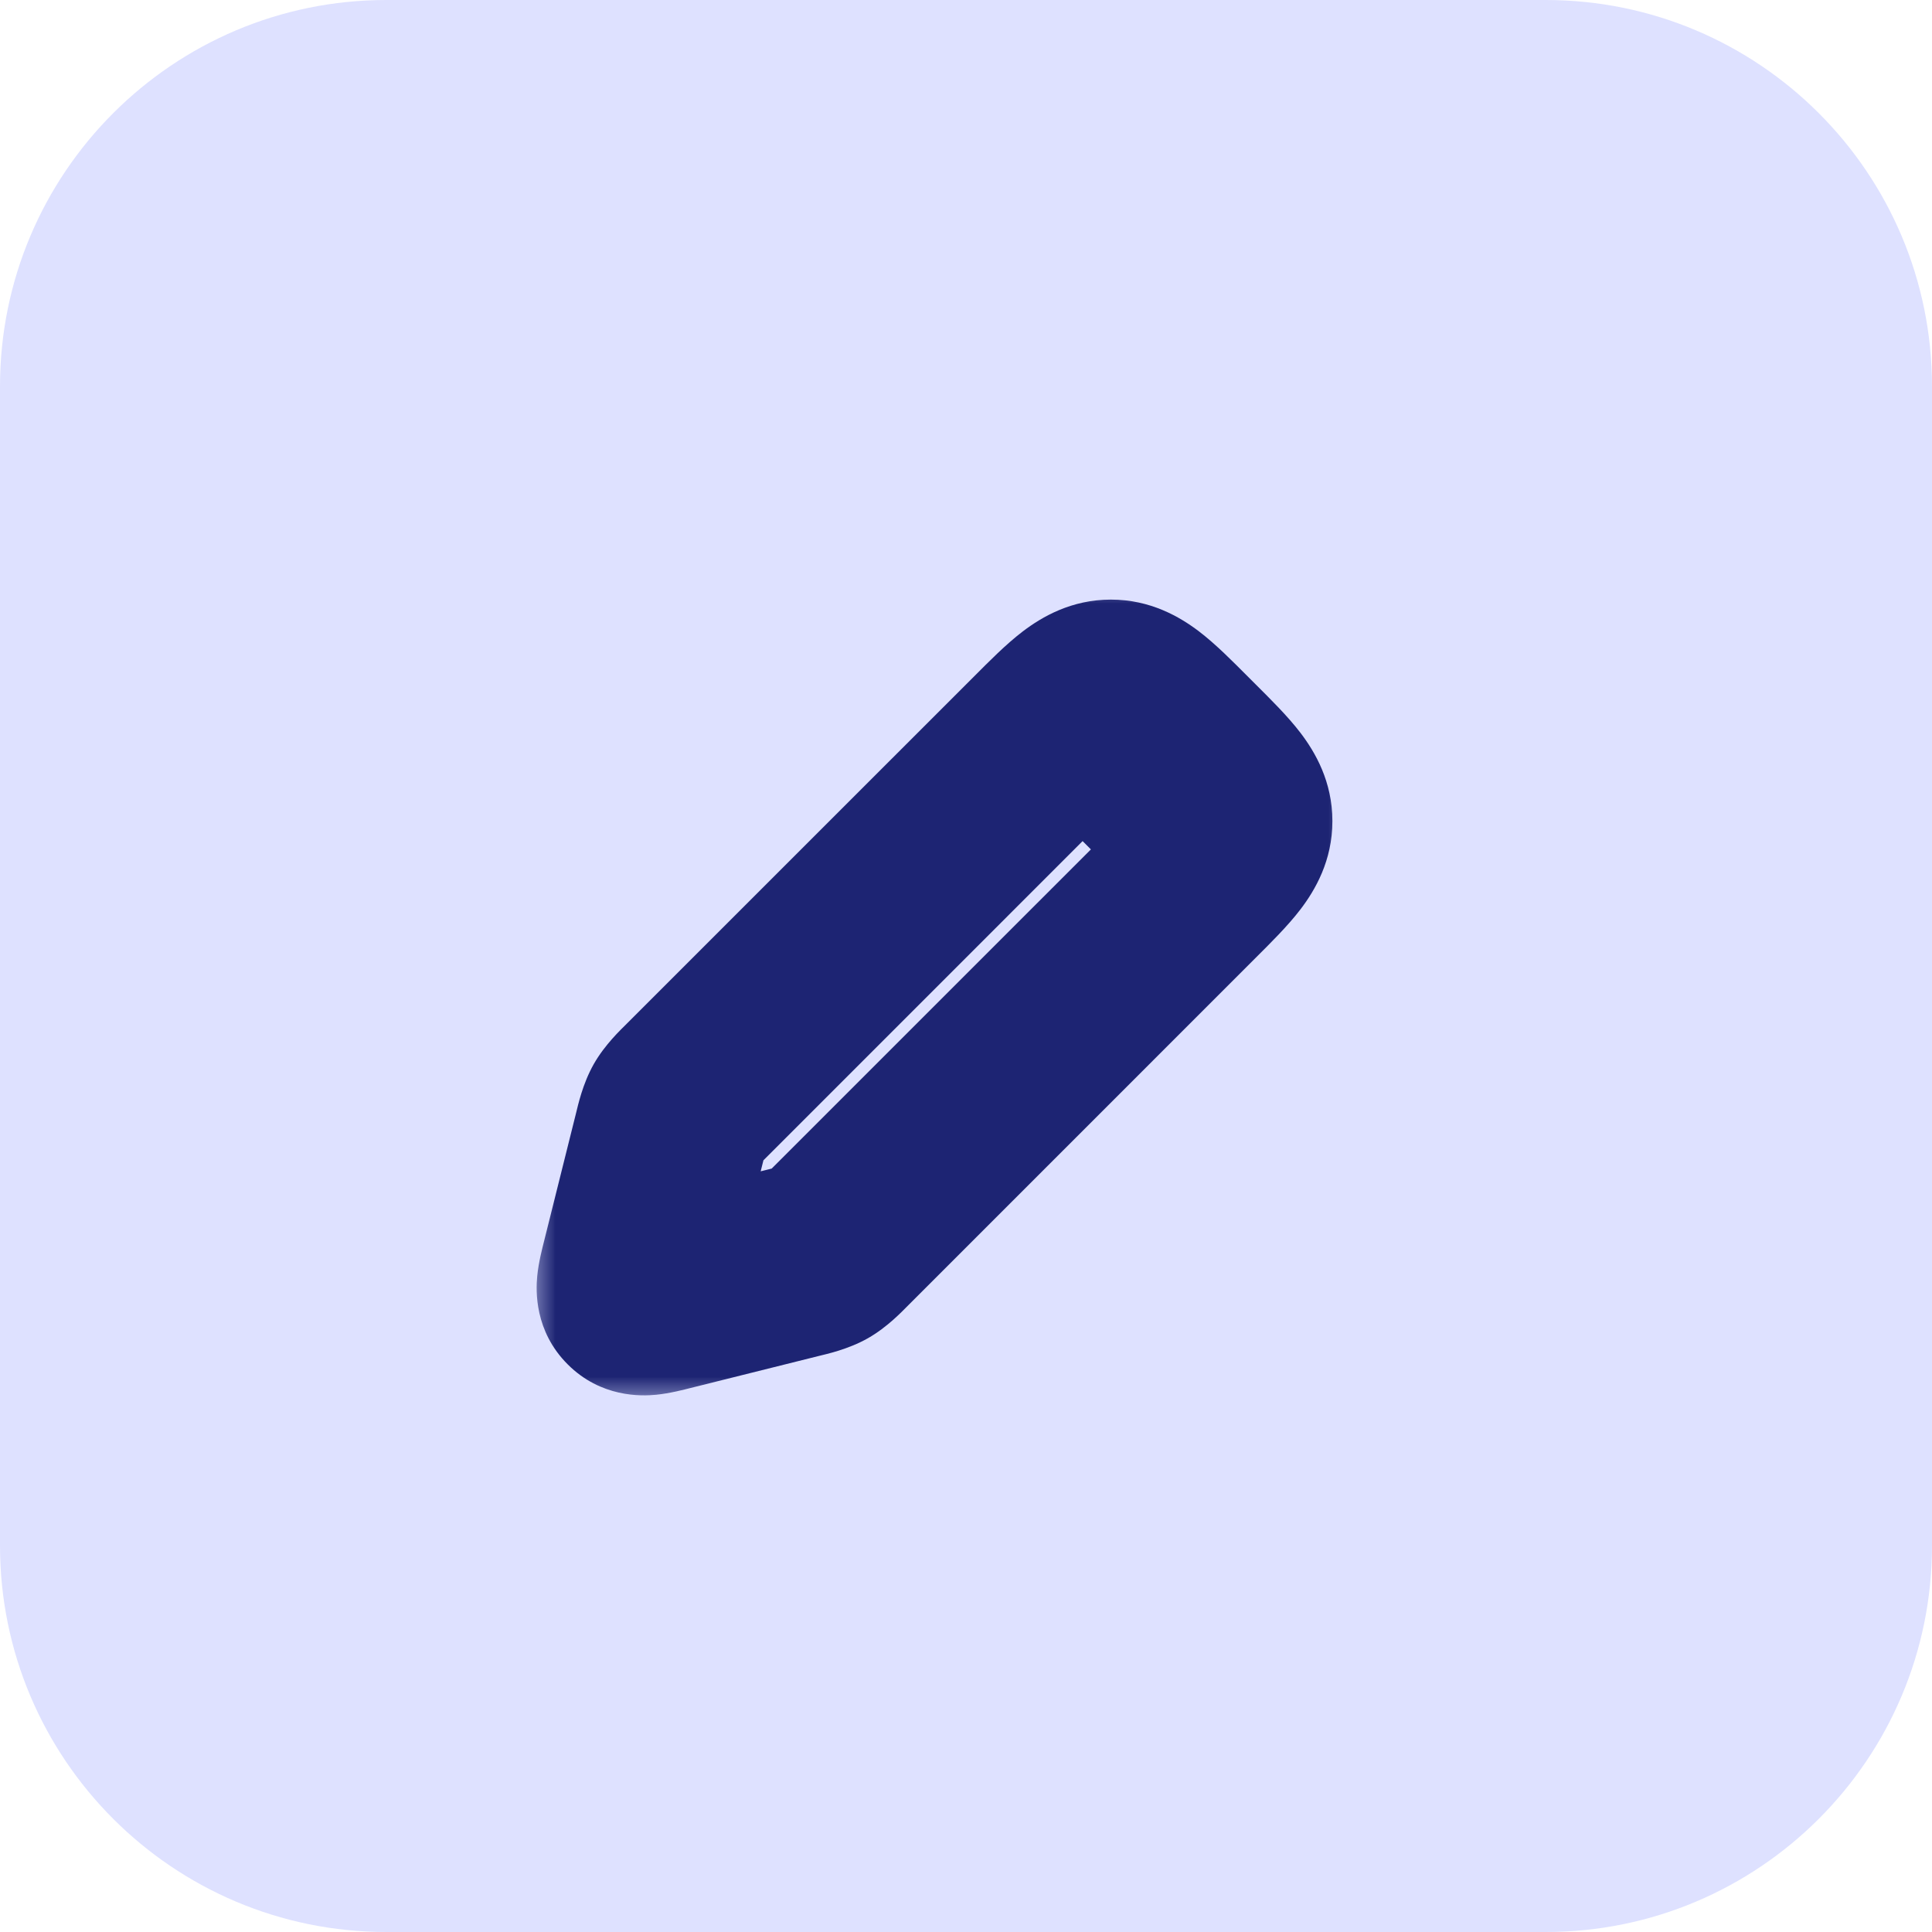<svg width="40" height="40" viewBox="0 0 40 40" fill="none" xmlns="http://www.w3.org/2000/svg">
<path d="M0 8C0 3.582 3.582 0 8 0H32C36.418 0 40 3.582 40 8V32C40 36.418 36.418 40 32 40H8C3.582 40 0 36.418 0 32V8Z" fill="#DEE1FF"/>
<mask id="path-2-outside-1_2360_1694" maskUnits="userSpaceOnUse" x="11" y="12" width="17" height="17" fill="black">
<rect fill="white" x="11" y="12" width="17" height="17"/>
<path d="M21.586 15.414L14.392 22.608C14.197 22.803 14.1 22.9 14.033 23.019C13.966 23.137 13.932 23.27 13.866 23.537L13.202 26.192C13.112 26.553 13.067 26.733 13.167 26.833C13.267 26.933 13.447 26.888 13.808 26.798L13.809 26.798L16.463 26.134C16.73 26.068 16.863 26.034 16.981 25.967C17.1 25.9 17.197 25.803 17.392 25.608L24.586 18.414L24.586 18.414C25.253 17.747 25.586 17.414 25.586 17C25.586 16.586 25.253 16.253 24.586 15.586L24.414 15.414C23.747 14.748 23.414 14.414 23 14.414C22.586 14.414 22.253 14.748 21.586 15.414Z"/>
</mask>
<path d="M14.392 22.608L15.806 24.023L15.806 24.023L14.392 22.608ZM21.586 15.414L20.172 14L20.172 14L21.586 15.414ZM24.414 15.414L23 16.828L23 16.828L24.414 15.414ZM24.586 15.586L26 14.172L26 14.172L24.586 15.586ZM24.586 18.414L26 19.828L26 19.828L24.586 18.414ZM17.392 25.608L15.977 24.194L15.977 24.194L17.392 25.608ZM13.866 23.537L15.806 24.023L15.806 24.023L13.866 23.537ZM13.202 26.192L11.262 25.706L11.262 25.706L13.202 26.192ZM13.809 26.798L13.323 24.858L13.236 24.879L13.151 24.909L13.809 26.798ZM16.463 26.134L15.977 24.194L15.977 24.194L16.463 26.134ZM13.167 26.833L14.581 25.419L14.581 25.419L13.167 26.833ZM13.808 26.798L14.293 28.738L14.381 28.716L14.466 28.687L13.808 26.798ZM16.981 25.967L15.996 24.227L15.996 24.227L16.981 25.967ZM24.586 18.414L26 19.828L26 19.828L24.586 18.414ZM14.033 23.019L12.292 22.033L12.292 22.033L14.033 23.019ZM15.806 24.023L23 16.828L20.172 14L12.977 21.194L15.806 24.023ZM23 16.828L23.172 17L26 14.172L25.828 14L23 16.828ZM23.172 17L15.977 24.194L18.806 27.023L26 19.828L23.172 17ZM11.925 23.052L11.262 25.706L15.142 26.677L15.806 24.023L11.925 23.052ZM14.293 28.738L16.948 28.075L15.977 24.194L13.323 24.858L14.293 28.738ZM11.262 25.706C11.233 25.822 11.151 26.13 11.123 26.416C11.092 26.726 11.065 27.56 11.753 28.247L14.581 25.419C14.847 25.685 14.999 26 15.066 26.293C15.125 26.548 15.11 26.743 15.104 26.805C15.097 26.872 15.088 26.904 15.097 26.863C15.105 26.825 15.118 26.775 15.142 26.677L11.262 25.706ZM13.151 24.909L13.151 24.909L14.466 28.687L14.466 28.687L13.151 24.909ZM13.323 24.858C13.225 24.882 13.175 24.895 13.137 24.903C13.096 24.912 13.128 24.903 13.195 24.896C13.257 24.89 13.452 24.875 13.707 24.934C13.999 25.001 14.315 25.153 14.581 25.419L11.753 28.247C12.44 28.935 13.274 28.908 13.585 28.877C13.87 28.849 14.178 28.767 14.293 28.738L13.323 24.858ZM15.977 24.194C15.953 24.219 15.932 24.24 15.912 24.259C15.893 24.279 15.877 24.294 15.863 24.308C15.849 24.322 15.839 24.331 15.832 24.338C15.828 24.342 15.825 24.344 15.824 24.346C15.822 24.348 15.821 24.348 15.821 24.348C15.821 24.348 15.822 24.347 15.824 24.346C15.826 24.344 15.829 24.341 15.833 24.338C15.841 24.331 15.853 24.322 15.869 24.31C15.884 24.298 15.904 24.284 15.926 24.27C15.948 24.255 15.971 24.241 15.996 24.227L17.967 27.708C18.376 27.476 18.686 27.142 18.806 27.023L15.977 24.194ZM16.948 28.075C17.112 28.034 17.558 27.939 17.967 27.708L15.996 24.227C16.021 24.213 16.045 24.2 16.069 24.189C16.093 24.177 16.114 24.168 16.133 24.16C16.151 24.153 16.166 24.148 16.175 24.144C16.18 24.142 16.184 24.141 16.186 24.14C16.189 24.14 16.19 24.139 16.19 24.139C16.19 24.139 16.189 24.14 16.187 24.14C16.184 24.141 16.181 24.142 16.176 24.143C16.166 24.146 16.153 24.15 16.134 24.154C16.116 24.159 16.094 24.165 16.067 24.172C16.04 24.178 16.011 24.186 15.977 24.194L16.948 28.075ZM23.172 17C23.343 17.172 23.47 17.298 23.574 17.408C23.679 17.518 23.726 17.575 23.746 17.601C23.764 17.625 23.723 17.576 23.677 17.468C23.625 17.343 23.586 17.181 23.586 17H27.586C27.586 16.18 27.228 15.571 26.926 15.174C26.659 14.824 26.293 14.465 26 14.172L23.172 17ZM26 19.828L26 19.828L23.172 17L23.172 17L26 19.828ZM26 19.828C26.293 19.535 26.659 19.176 26.926 18.826C27.228 18.429 27.586 17.82 27.586 17H23.586C23.586 16.819 23.625 16.657 23.677 16.532C23.723 16.424 23.764 16.375 23.746 16.399C23.726 16.425 23.679 16.482 23.574 16.592C23.47 16.702 23.343 16.828 23.172 17L26 19.828ZM23 16.828C23.172 16.657 23.298 16.53 23.408 16.426C23.518 16.321 23.575 16.274 23.601 16.254C23.625 16.236 23.576 16.277 23.468 16.323C23.343 16.375 23.181 16.414 23 16.414V12.414C22.18 12.414 21.571 12.772 21.174 13.074C20.824 13.341 20.465 13.707 20.172 14L23 16.828ZM25.828 14C25.535 13.707 25.176 13.341 24.826 13.074C24.429 12.772 23.82 12.414 23 12.414V16.414C22.819 16.414 22.657 16.375 22.532 16.323C22.424 16.277 22.375 16.236 22.399 16.254C22.425 16.274 22.482 16.321 22.592 16.426C22.702 16.53 22.828 16.657 23 16.828L25.828 14ZM12.977 21.194C12.858 21.314 12.524 21.624 12.292 22.033L15.773 24.004C15.759 24.029 15.745 24.052 15.73 24.074C15.716 24.096 15.702 24.116 15.69 24.131C15.678 24.147 15.669 24.159 15.662 24.167C15.659 24.171 15.656 24.174 15.654 24.176C15.653 24.178 15.652 24.179 15.652 24.179C15.652 24.179 15.652 24.178 15.654 24.176C15.656 24.174 15.658 24.172 15.662 24.168C15.669 24.161 15.678 24.151 15.692 24.137C15.706 24.123 15.721 24.107 15.741 24.088C15.76 24.068 15.781 24.047 15.806 24.023L12.977 21.194ZM15.806 24.023C15.814 23.989 15.822 23.96 15.828 23.933C15.835 23.906 15.841 23.884 15.846 23.866C15.85 23.847 15.854 23.834 15.857 23.824C15.858 23.819 15.859 23.816 15.86 23.813C15.861 23.811 15.861 23.81 15.861 23.81C15.861 23.81 15.861 23.811 15.86 23.814C15.859 23.816 15.858 23.82 15.856 23.825C15.852 23.834 15.847 23.849 15.84 23.867C15.832 23.886 15.823 23.907 15.811 23.931C15.8 23.955 15.787 23.979 15.773 24.004L12.292 22.033C12.061 22.442 11.966 22.888 11.925 23.052L15.806 24.023Z" fill="#1D2473" mask="url(#path-2-outside-1_2360_1694)"/>
<path d="M20.5 15.5L23.5 13.5L26.5 16.5L24.5 19.5L20.5 15.5Z" fill="#1D2473"/>
</svg>
